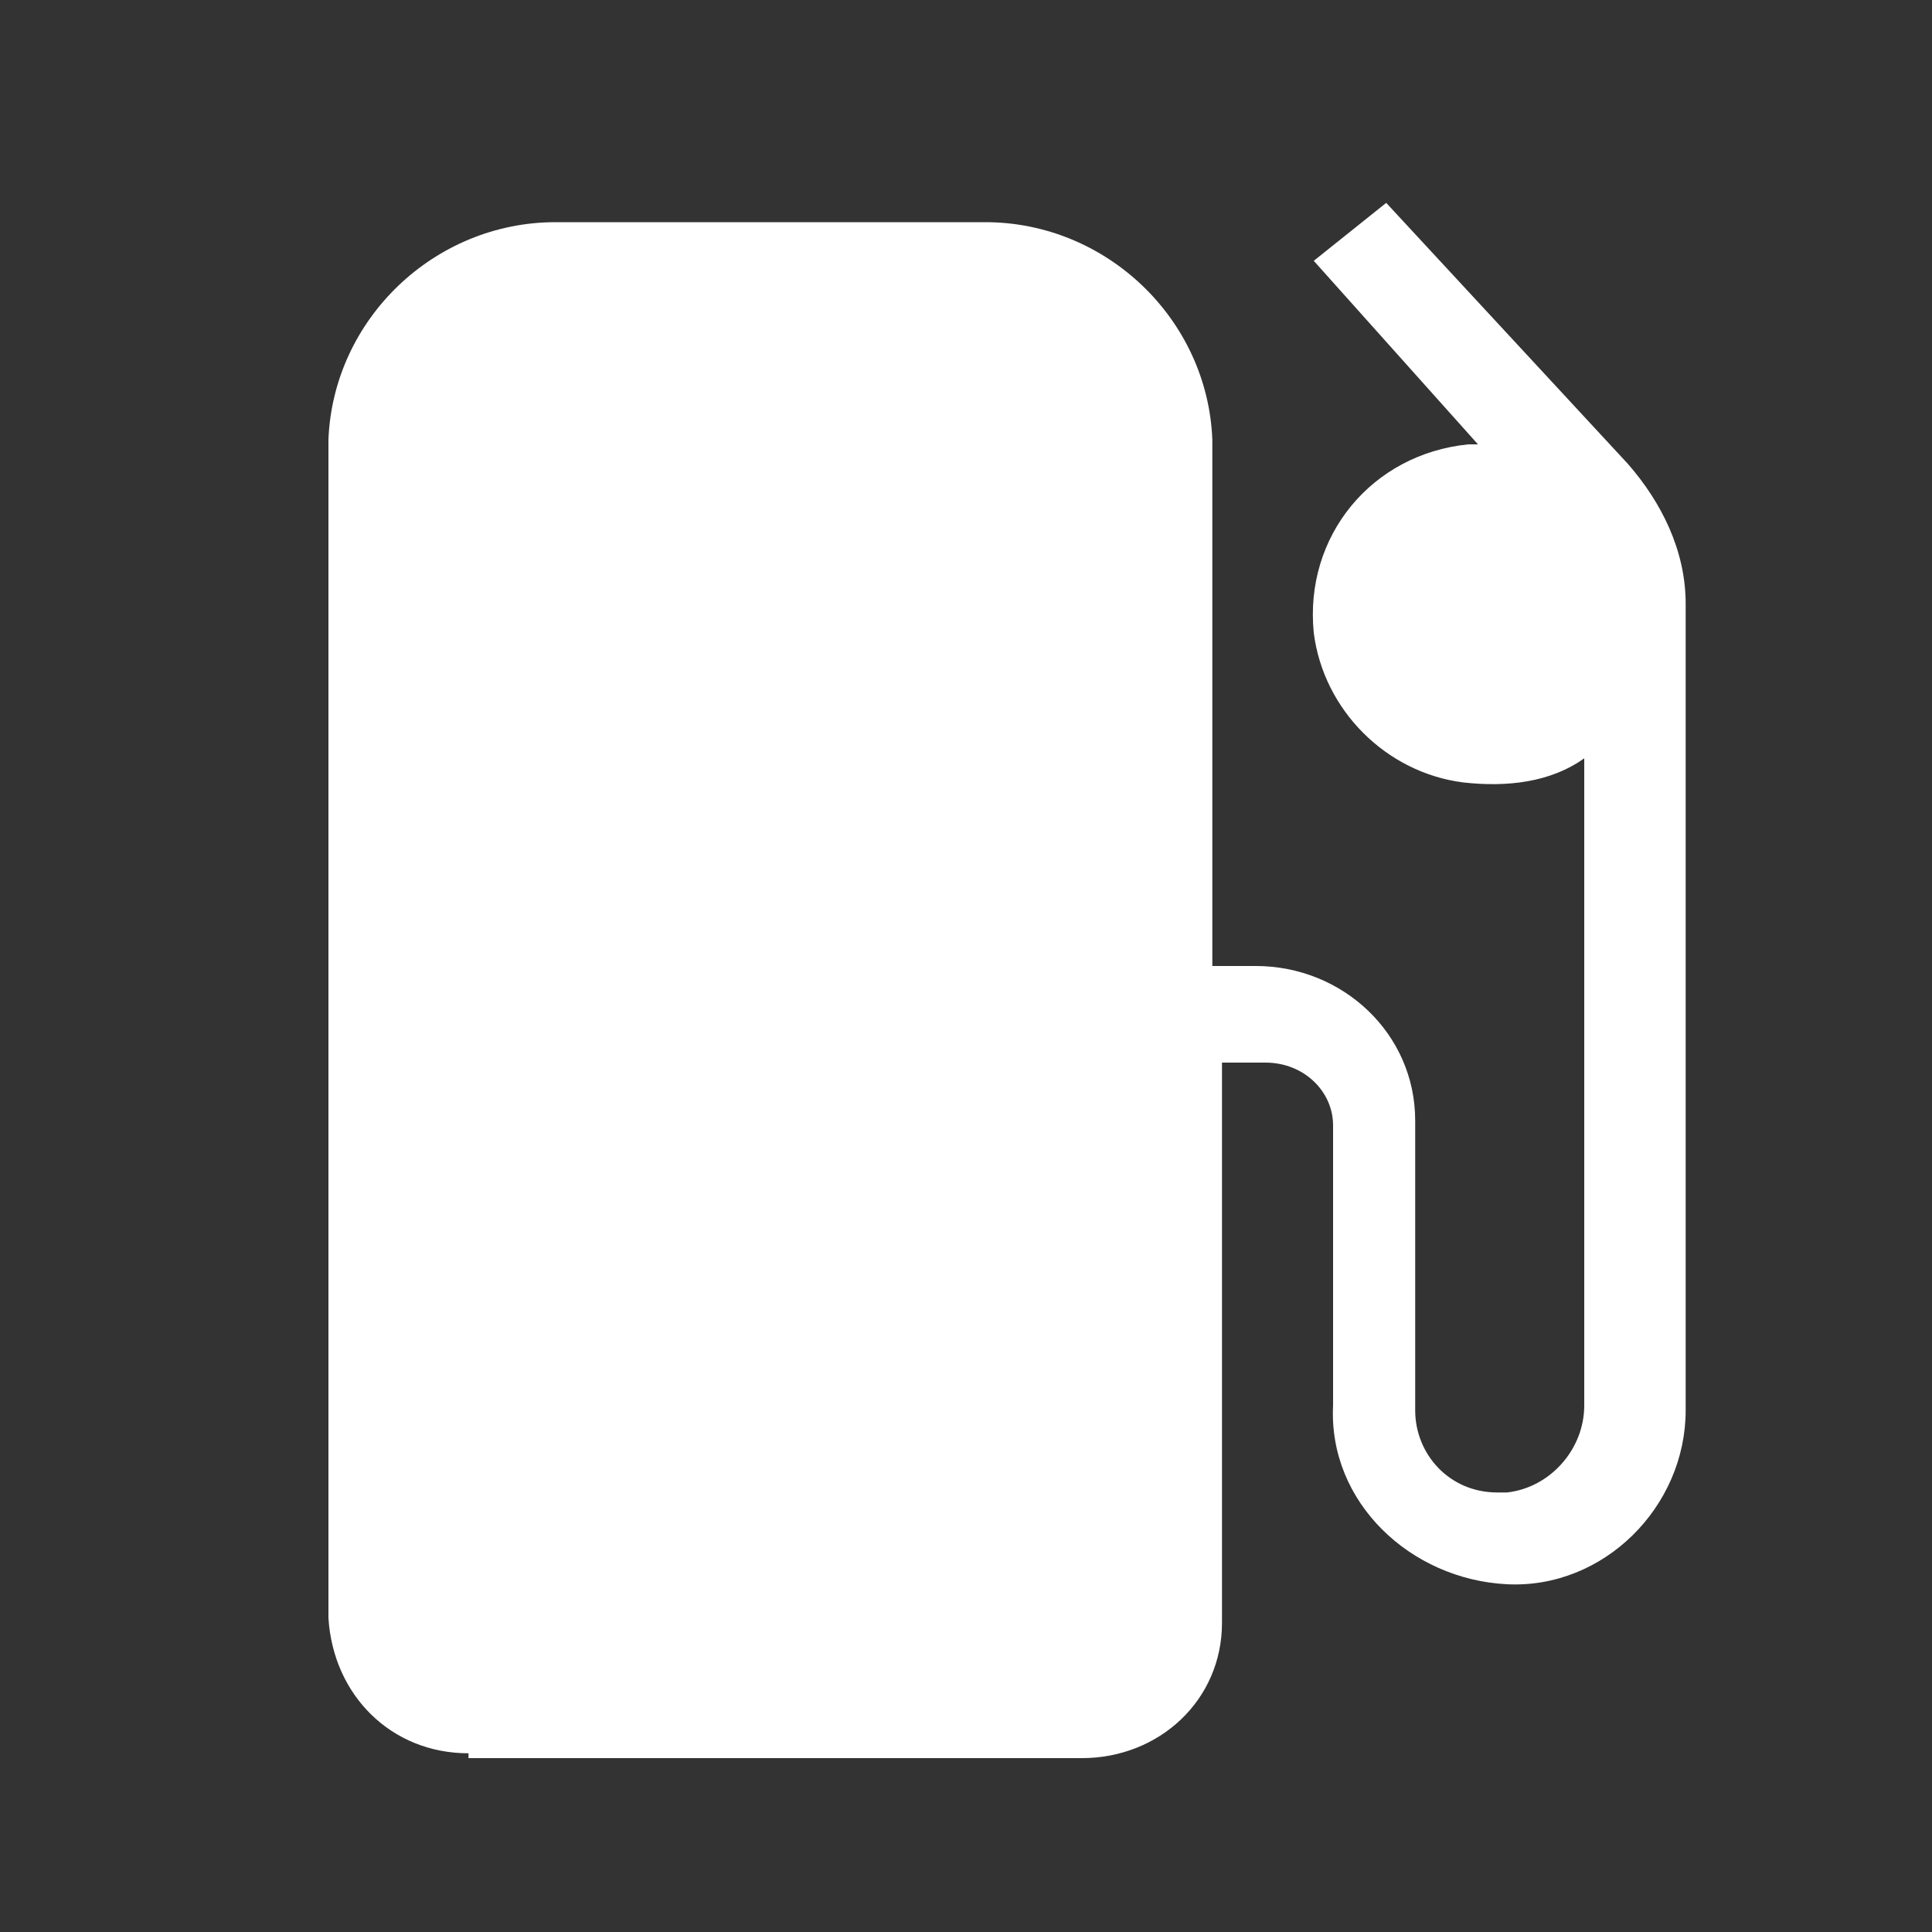<?xml version="1.0" encoding="utf-8"?>
<!-- Generator: Adobe Illustrator 25.3.1, SVG Export Plug-In . SVG Version: 6.00 Build 0)  -->
<svg version="1.1" id="Livello_1" xmlns="http://www.w3.org/2000/svg" xmlns:xlink="http://www.w3.org/1999/xlink" x="0px" y="0px"
	 viewBox="0 0 40 40" style="enable-background:new 0 0 40 40;" xml:space="preserve">
<rect x="0" y="0" width="40" height="40" fill="#333333" stroke="none"/>
<style type="text/css">
	.st0{fill:#FFFFFF;}
</style>
<g id="Livello_2_1_">
	<g id="Livello_1-2">
		<g id="np_fuel_1422582_000000">
			<path id="Shape-2" class="st0" d="M9.7,36.3c-1.6,0-2.8-1.2-2.9-2.8V9.1C6.9,6.6,9,4.6,11.5,4.6h8.9c2.5,0,4.6,2,4.7,4.5V20h0.9
				c1.8,0,3.3,1.4,3.3,3.2l0,0v6c0,0.9,0.7,1.7,1.7,1.7h0.2c0.9-0.1,1.6-0.9,1.6-1.8V15.7c-0.7,0.5-1.6,0.6-2.5,0.5
				c-1.6-0.2-2.9-1.5-3.1-3.1c-0.2-2,1.2-3.7,3.2-3.9c0,0,0,0,0,0h0.2l-3.4-3.8l1.5-1.2l5,5.4c0.7,0.8,1.2,1.8,1.2,2.9v16.7
				c0,2-1.7,3.7-3.7,3.6s-3.7-1.7-3.6-3.7v-5.8c0-0.7-0.6-1.3-1.4-1.3h-0.9v11.6c0,1.6-1.3,2.8-2.9,2.8c0,0,0,0,0,0H9.7z"/>
		</g>
	</g>
</g>
</svg>
